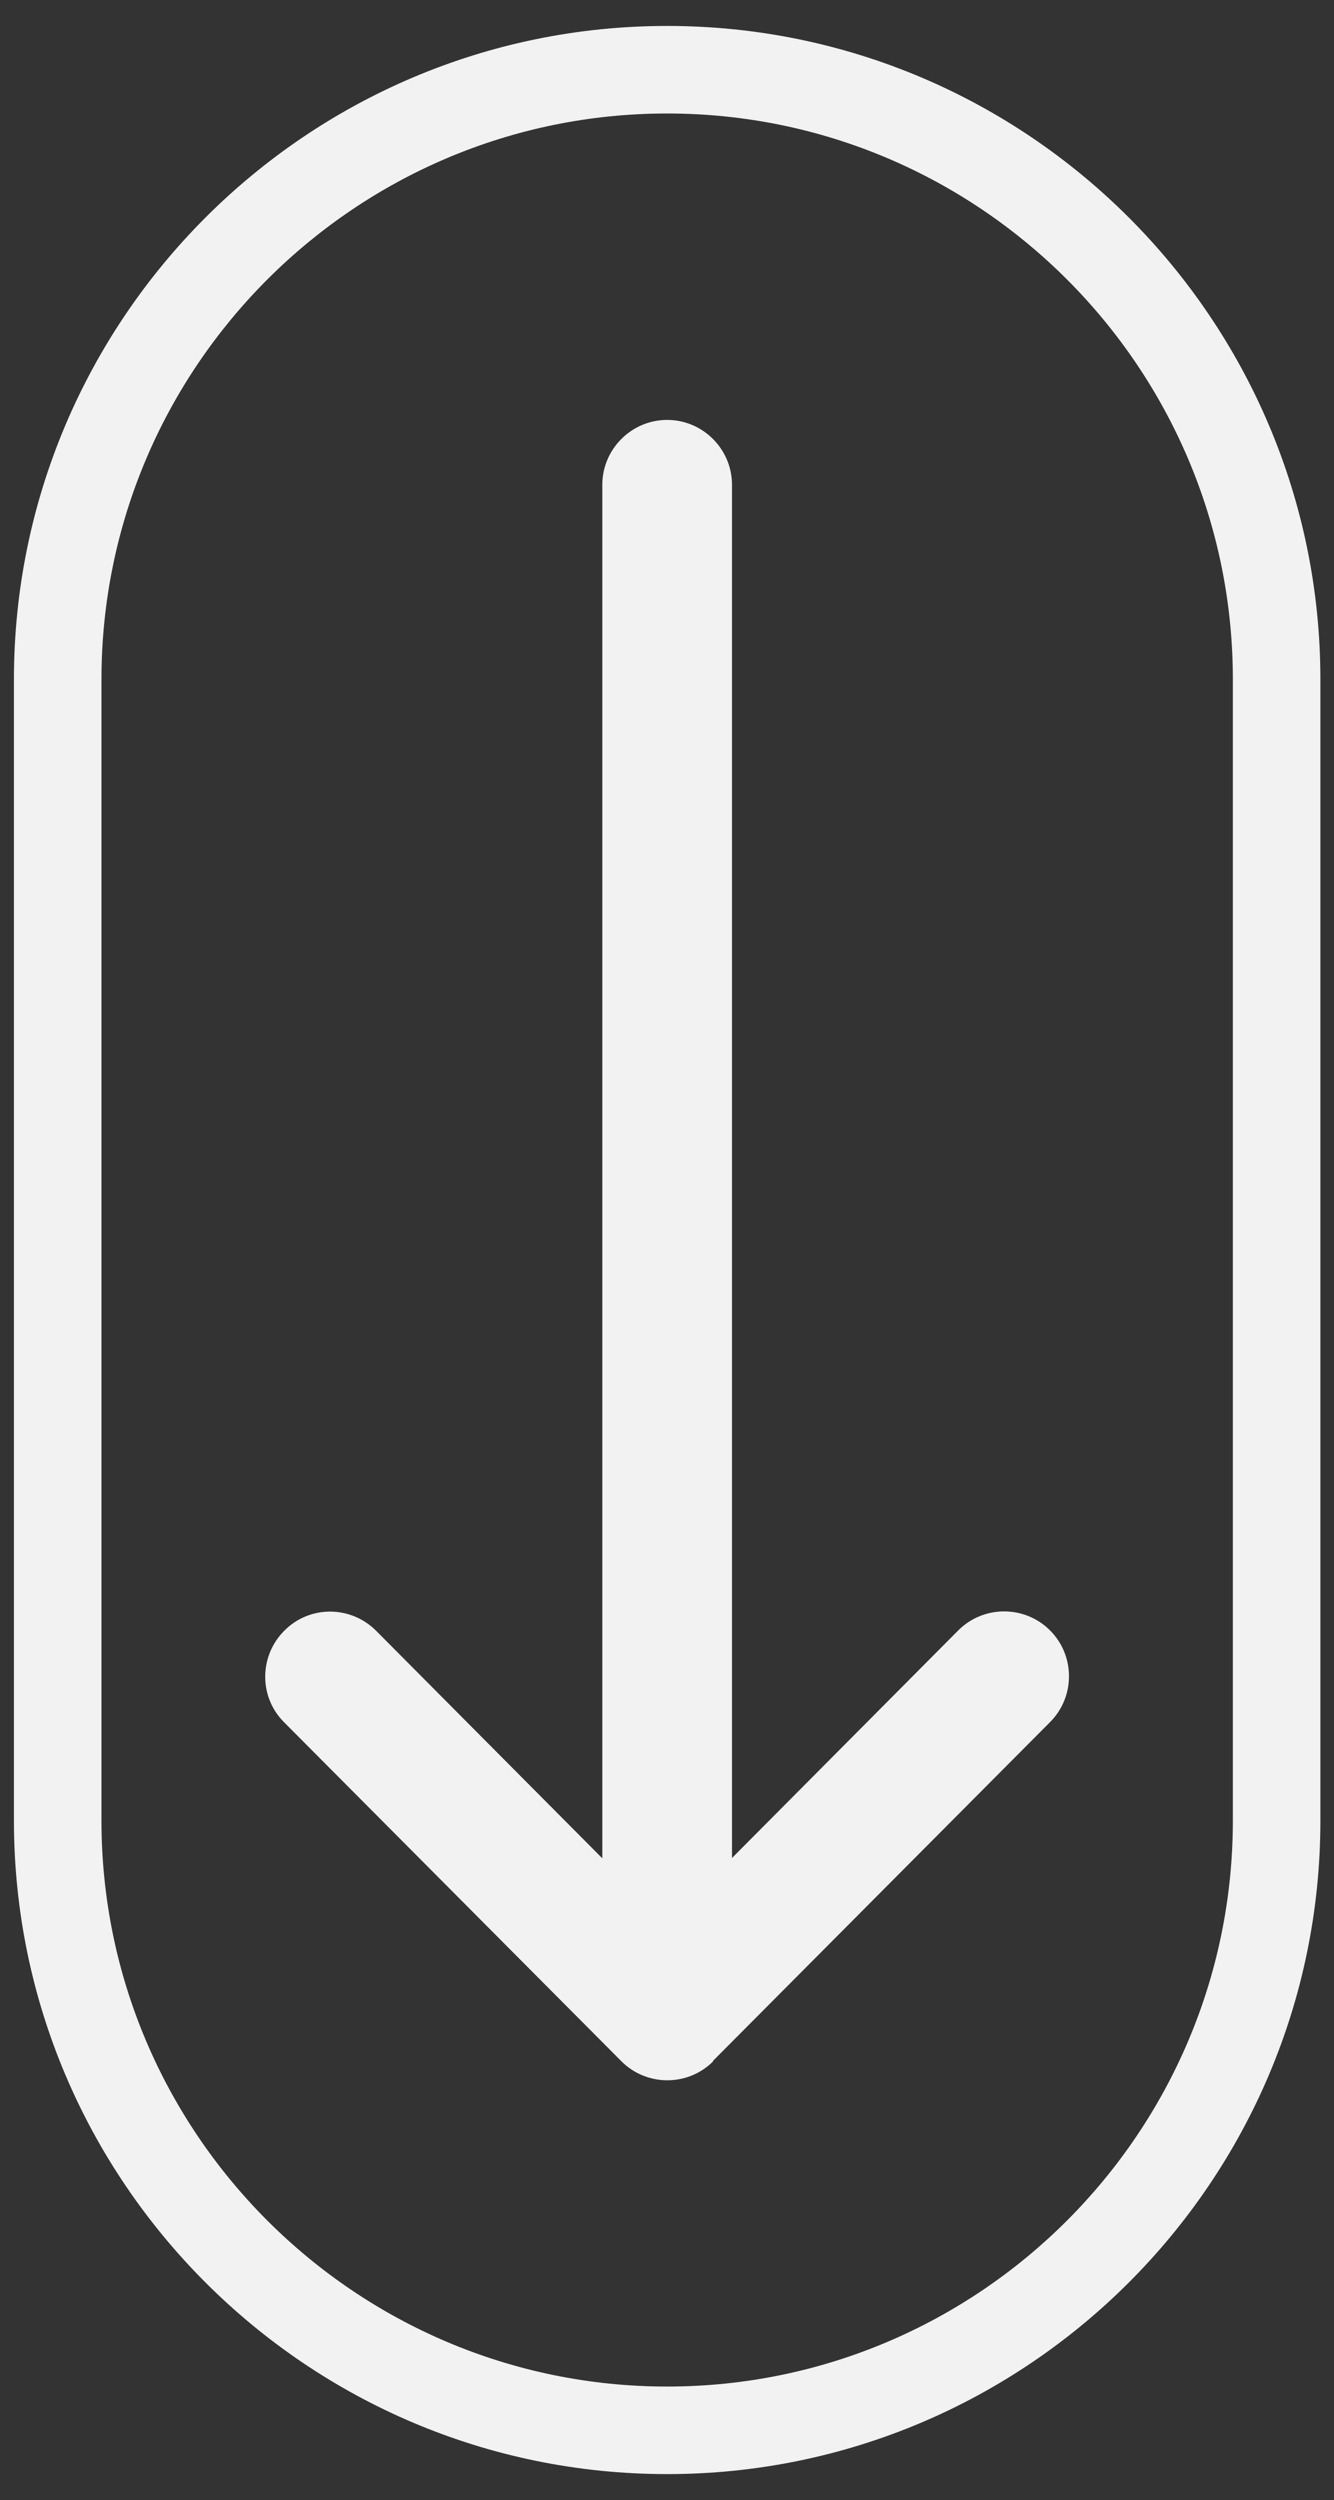 <?xml version="1.0" encoding="UTF-8"?>
<svg id="Capa_1" data-name="Capa 1" xmlns="http://www.w3.org/2000/svg" version="1.1" viewBox="0 0 411.5 771">
  <rect x="0" y="0" width="411.5" height="771" fill="#333333" stroke="none"/>
  <defs>
    <style>
      .cls-1 {
        fill: #f2f2f2;
        stroke-width: 0px;
      }
    </style>
  </defs>
  <path class="cls-1" d="M219.9,635.6s0,0,0,0l104-104.5c7.8-7.8,7.8-20.5,0-28.3-7.8-7.8-20.5-7.8-28.3,0l-69.8,70.2V149.5c0-11-9-20-20-20s-20,9-20,20v423.6l-69.8-70.2c-7.8-7.8-20.5-7.9-28.3,0-7.8,7.8-7.9,20.5,0,28.3l104,104.5s0,0,0,0c7.8,7.8,20.5,7.8,28.3,0Z"/>
  <path class="cls-1" d="M4.3,561.5V209.5C4.3,98.4,94.7,8,205.8,8s201.5,90.4,201.5,201.5v352c0,111.1-90.4,201.5-201.5,201.5S4.3,672.6,4.3,561.5ZM380.3,209.5c0-96.2-78.3-174.5-174.5-174.5S31.3,113.3,31.3,209.5v352c0,96.2,78.3,174.5,174.5,174.5s174.5-78.3,174.5-174.5V209.5Z"/>
</svg>